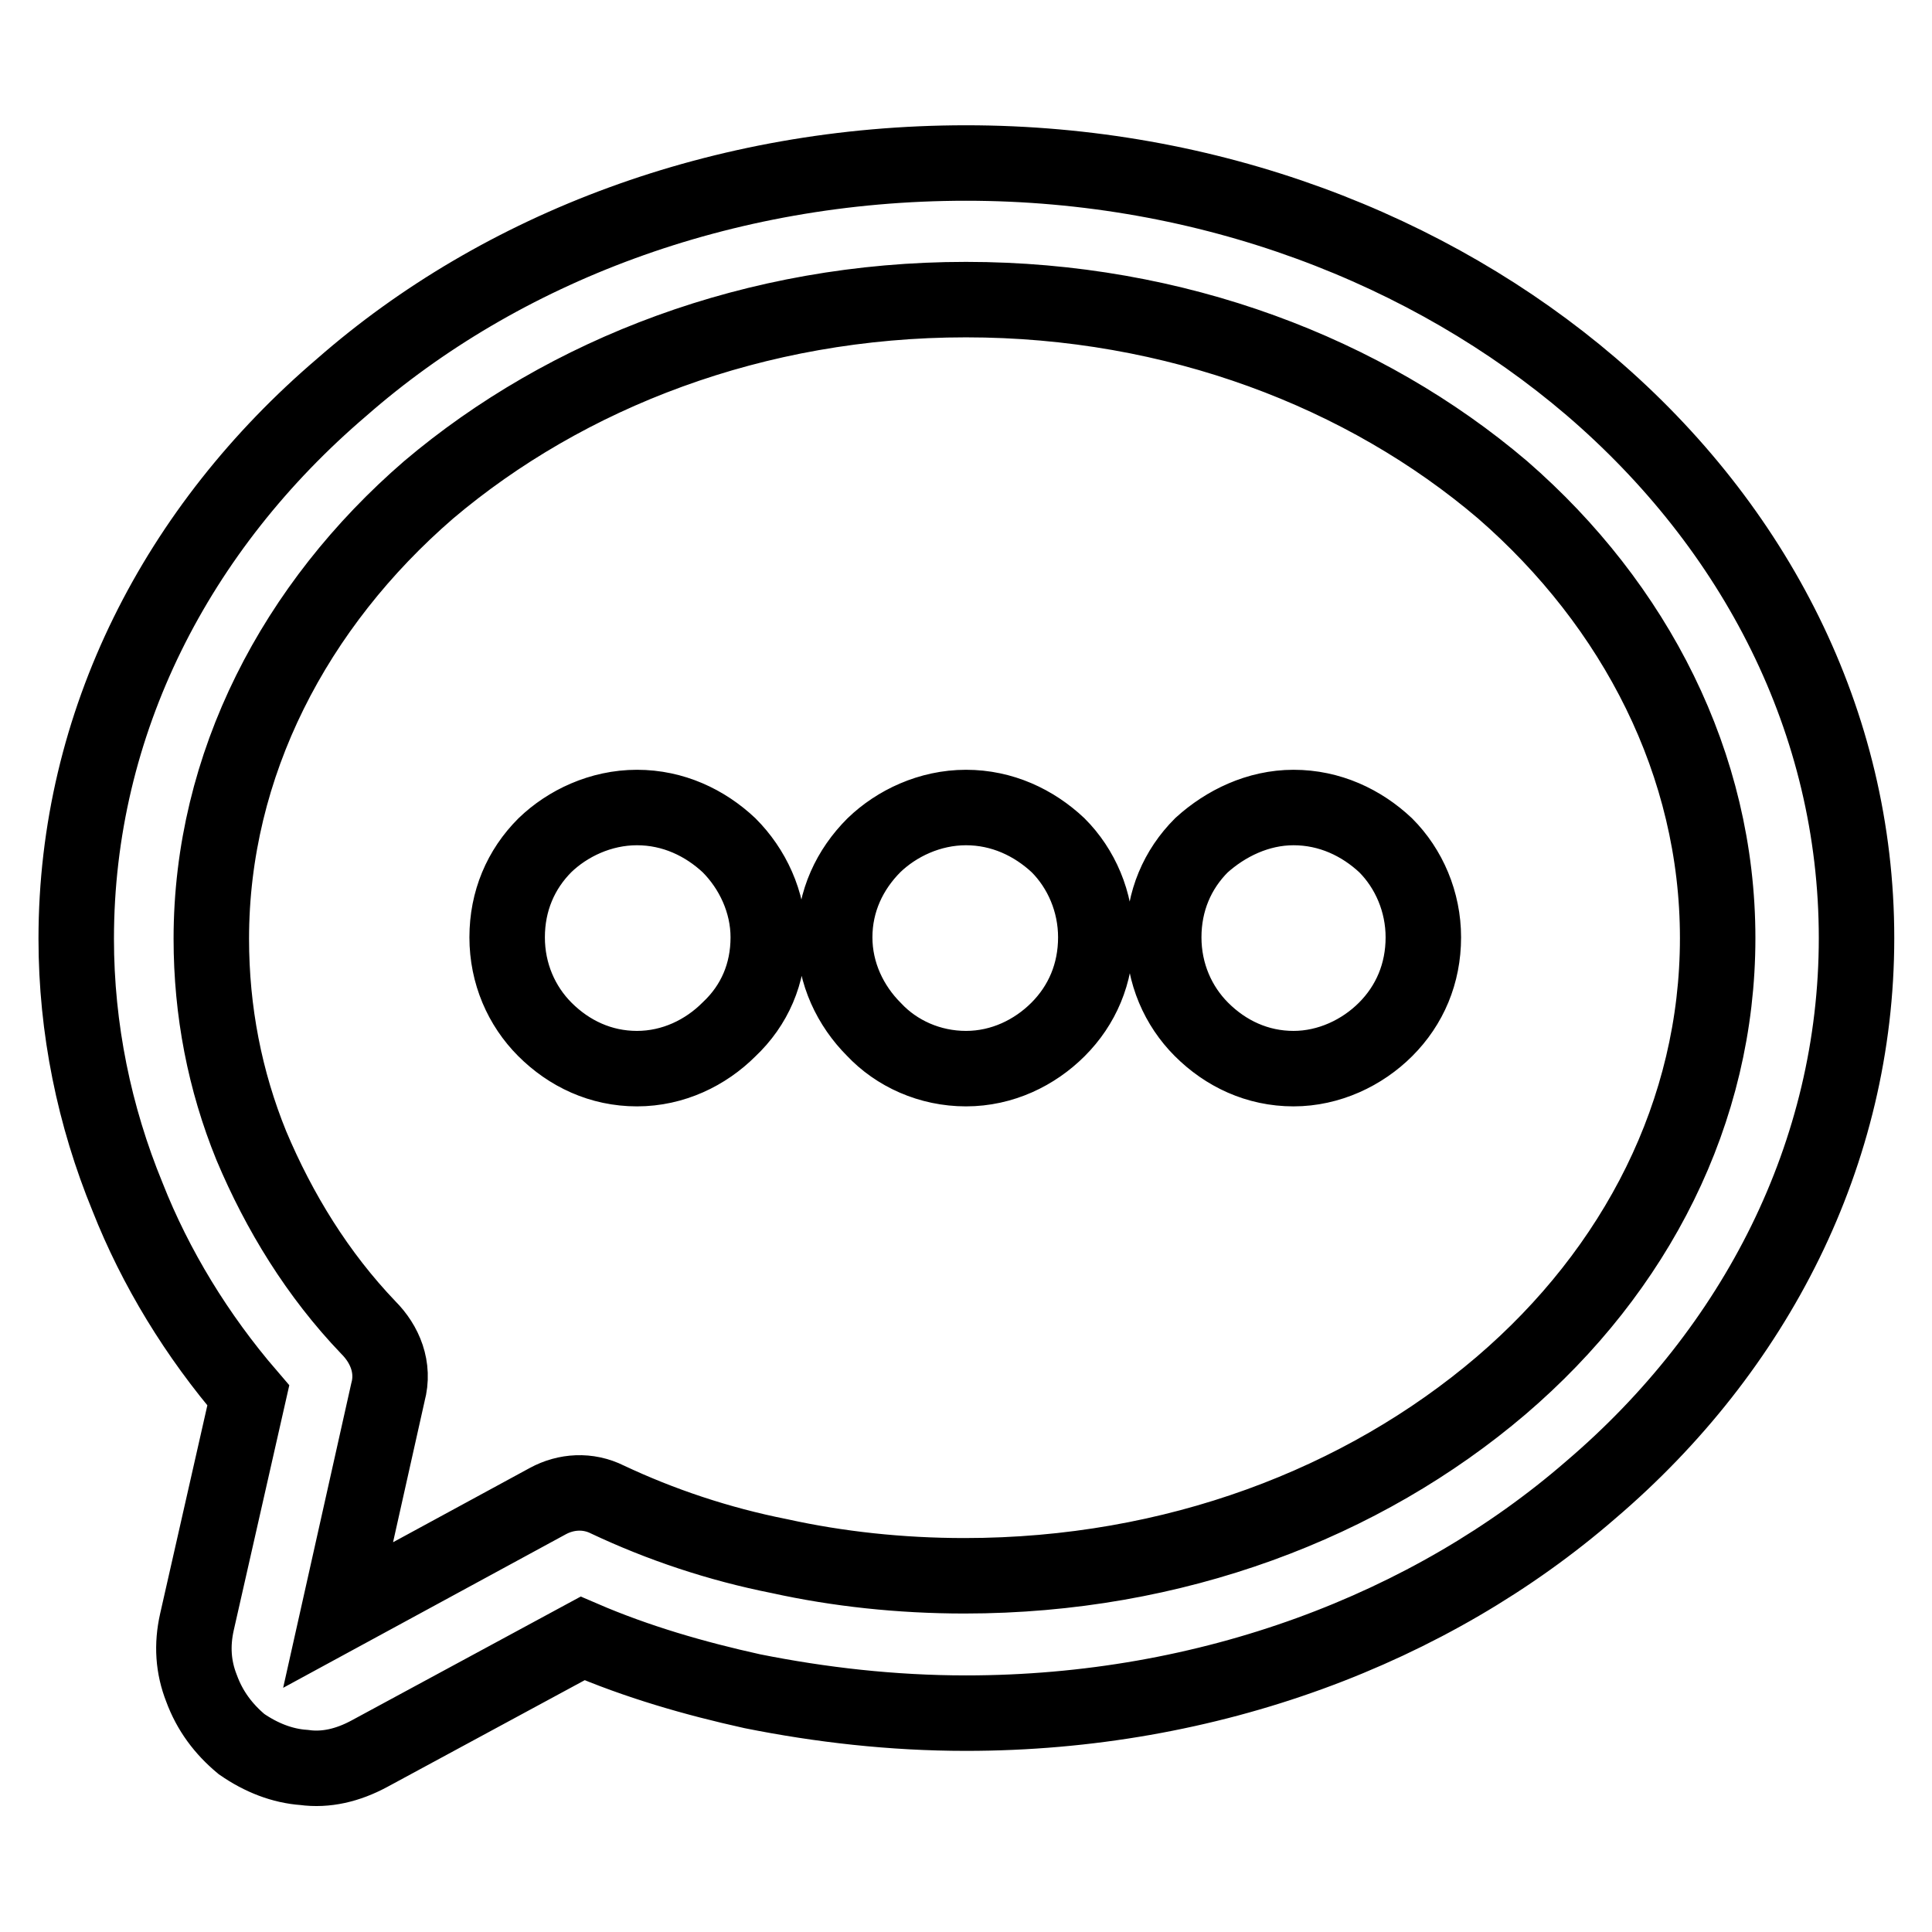 <?xml version="1.0" encoding="utf-8"?>
<!-- Svg Vector Icons : http://www.onlinewebfonts.com/icon -->
<!DOCTYPE svg PUBLIC "-//W3C//DTD SVG 1.1//EN" "http://www.w3.org/Graphics/SVG/1.1/DTD/svg11.dtd">
<svg version="1.1" xmlns="http://www.w3.org/2000/svg" xmlns:xlink="http://www.w3.org/1999/xlink" x="0px" y="0px" viewBox="0 0 256 256" enable-background="new 0 0 256 256" xml:space="preserve">
<g><g><path stroke-width="10" fill-opacity="0" stroke="#000000"  d="M84.4,107c4.8,0,9,2,12.2,5c3.1,3.1,5.2,7.5,5.2,12.2c0,4.8-1.8,9-5.2,12.2c-3.1,3.1-7.4,5.2-12.2,5.2c-4.8,0-9-2-12.2-5.2c-3.1-3.1-5-7.4-5-12.2s1.8-9,5-12.2C75.2,109.1,79.6,107,84.4,107L84.4,107z M128,21.6L128,21.6c32.2,0,61.5,11.4,82.8,29.6c21.7,18.6,35.2,44.4,35.2,73.1c0,28.5-13.4,54.5-35.2,73.1c-21.2,18.4-50.6,29.6-82.8,29.6c-9.8,0-19.3-1.1-28.3-2.9c-7.7-1.7-15.3-3.9-22.5-7l-28.3,15.3c-2.8,1.5-5.7,2.2-8.6,1.8l0,0c-2.9-0.2-5.7-1.3-8.3-3.1c-2.4-2-4.2-4.4-5.3-7.4l0,0c-1.1-2.8-1.3-5.7-0.6-8.8l6.8-30c-6.8-7.9-12.3-16.9-16-26.3c-4.4-10.7-6.8-22.3-6.8-34.2c0-28.7,13.4-54.5,35.2-73.1C66.3,32.9,95.6,21.6,128,21.6L128,21.6z M199.1,64.9L199.1,64.9c-18.2-15.5-43.3-25.2-71.1-25.2c-28,0-53,9.8-71.2,25.2C39.1,80.2,28,101.3,28,124.4c0,9.6,1.8,18.8,5.3,27.4c3.7,8.8,8.8,17.1,15.5,24.1c2.2,2.2,3.5,5.3,2.6,8.6L44.8,214l27.8-15.1c2.4-1.3,5.3-1.5,7.9-0.2c7,3.3,14.7,5.9,22.8,7.5c7.7,1.7,16,2.6,24.5,2.6c27.8,0,52.8-9.6,71.1-25.2c17.9-15.3,28.7-36.3,28.7-59.3C227.6,101.3,216.7,80.2,199.1,64.9L199.1,64.9z M128,107L128,107c4.8,0,9,2,12.2,5c3.1,3.1,5,7.5,5,12.2c0,4.8-1.8,9-5,12.2c-3.1,3.1-7.4,5.2-12.2,5.2c-4.8,0-9.2-2-12.2-5.2c-3.1-3.1-5.2-7.4-5.2-12.2s2-9,5.2-12.2C118.8,109.1,123.2,107,128,107L128,107z M171.4,107L171.4,107c4.8,0,9,2,12.2,5c3.1,3.1,5,7.5,5,12.2c0,4.8-1.8,9-5,12.2c-3.1,3.1-7.5,5.2-12.2,5.2c-4.8,0-9-2-12.2-5.2c-3.1-3.1-5-7.4-5-12.2s1.8-9,5-12.2C162.4,109.1,166.7,107,171.4,107L171.4,107z"/></g></g>
</svg>